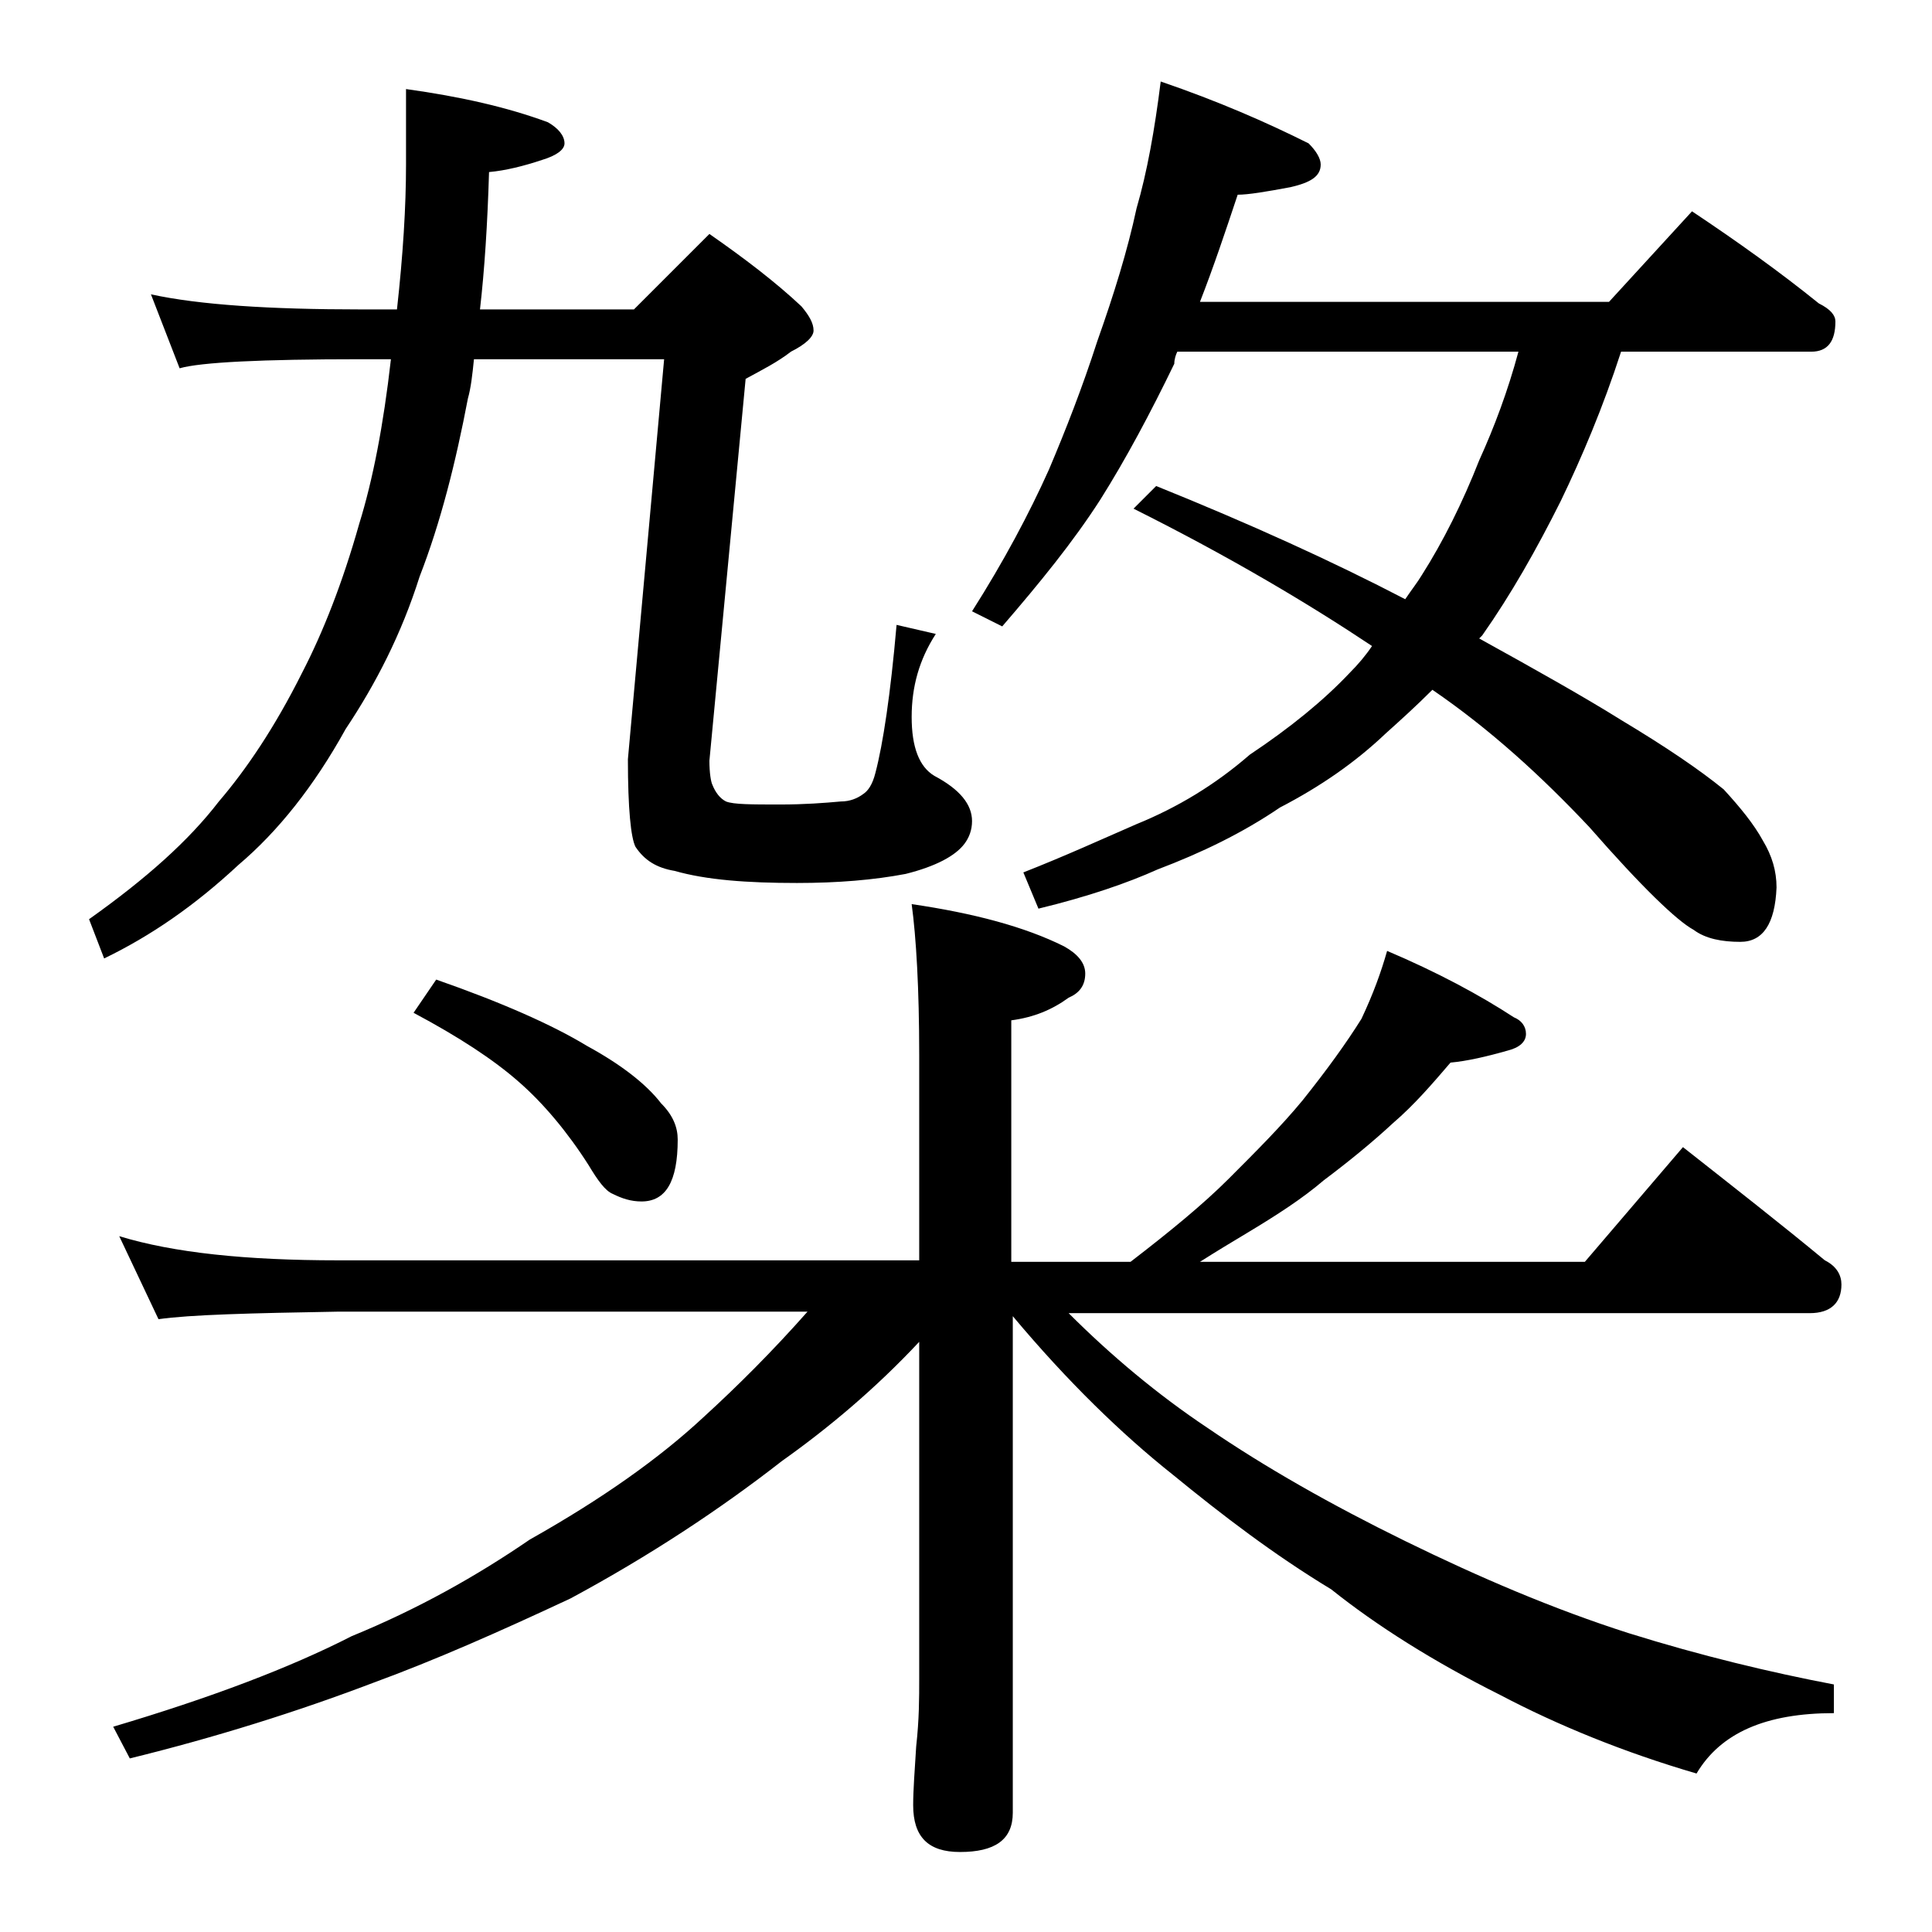 <?xml version="1.0" encoding="utf-8"?>
<!-- Generator: Adobe Illustrator 18.0.0, SVG Export Plug-In . SVG Version: 6.00 Build 0)  -->
<!DOCTYPE svg PUBLIC "-//W3C//DTD SVG 1.1//EN" "http://www.w3.org/Graphics/SVG/1.1/DTD/svg11.dtd">
<svg version="1.1" id="Layer_1" xmlns="http://www.w3.org/2000/svg" xmlns:xlink="http://www.w3.org/1999/xlink" x="0px" y="0px"
	 viewBox="0 0 128 128" enable-background="new 0 0 128 128" xml:space="preserve">
<path d="M10,19.5c3.2,0.7,7.9,1,13.9,1h2.4c0.4-3.6,0.6-6.8,0.6-9.6v-5c3.6,0.5,6.7,1.2,9.4,2.2C37,8.5,37.4,9,37.4,9.5
	c0,0.4-0.5,0.8-1.5,1.1c-1.2,0.4-2.4,0.7-3.5,0.8c-0.1,3.4-0.3,6.5-0.6,9.1H42l5-5c2.3,1.6,4.4,3.2,6.1,4.8c0.5,0.6,0.8,1.1,0.8,1.6
	c0,0.4-0.5,0.9-1.5,1.4c-0.9,0.7-1.9,1.2-3,1.8L47,50.4c0,0.8,0.1,1.4,0.2,1.6c0.2,0.5,0.5,0.9,0.9,1.1c0.5,0.2,1.7,0.2,3.6,0.2
	c1.6,0,2.9-0.1,4-0.2c0.6,0,1.1-0.2,1.5-0.5c0.3-0.2,0.6-0.6,0.8-1.4c0.5-1.9,1-5.2,1.4-9.8L62,42c-1.1,1.7-1.6,3.5-1.6,5.5
	s0.5,3.3,1.5,3.9c1.7,0.9,2.5,1.9,2.5,3c0,0.6-0.2,1.1-0.5,1.5c-0.6,0.8-1.9,1.5-3.9,2c-2.1,0.4-4.5,0.6-7.2,0.6
	c-3.3,0-6-0.2-8.1-0.8c-1.2-0.2-2-0.7-2.6-1.6c-0.3-0.6-0.5-2.5-0.5-5.8l2.4-26.5H31.4c-0.1,1-0.2,1.9-0.4,2.6
	c-0.8,4.2-1.8,8.2-3.2,11.8c-1.2,3.8-2.9,7.1-4.9,10.1c-2.1,3.8-4.5,6.8-7.1,9C12.9,60,10,62,6.9,63.5l-1-2.6
	c3.8-2.7,6.6-5.2,8.6-7.8c1.8-2.1,3.7-4.9,5.5-8.5c1.4-2.7,2.7-6,3.8-9.9c0.9-2.9,1.6-6.5,2.1-10.9h-2c-6.6,0-10.6,0.2-12,0.6
	L10,19.5z M91.9,63c3.3,1.4,6.1,2.9,8.4,4.4c0.5,0.2,0.8,0.6,0.8,1.1s-0.4,0.9-1.2,1.1c-1.4,0.4-2.7,0.7-3.8,0.8
	c-1.2,1.4-2.4,2.8-3.8,4c-1.4,1.3-3,2.6-4.6,3.8c-1.4,1.2-3.1,2.3-5.1,3.5c-1,0.6-2,1.2-3.1,1.9H105l6.5-7.6
	c3.3,2.6,6.5,5.1,9.4,7.5c0.8,0.4,1.1,1,1.1,1.6c0,1.2-0.7,1.9-2.1,1.9H70.8c2.8,2.8,5.9,5.4,9.2,7.6c3.8,2.6,8.2,5.1,13.1,7.5
	c4.9,2.4,9.8,4.5,14.8,6.1c4.8,1.5,9.4,2.6,13.6,3.4v1.9c-4.5,0-7.5,1.3-9.1,4c-4.8-1.4-9.2-3.2-13-5.2c-4.4-2.2-8.2-4.6-11.2-7
	c-3.8-2.3-7.2-4.9-10.5-7.6c-3.4-2.7-7-6.2-10.6-10.5v32.9c0,1.8-1.2,2.6-3.5,2.6c-2.1,0-3.1-1-3.1-3.1c0-1,0.1-2.3,0.2-3.9
	c0.2-1.8,0.2-3.2,0.2-4.5V88.9c-2.9,3.1-6,5.7-9.1,7.9c-4.1,3.2-8.8,6.3-14,9.1c-4.7,2.2-9,4.1-13.1,5.6c-5,1.9-10.4,3.6-16.1,5
	l-1.1-2.1c6.4-1.9,11.7-3.9,15.8-6c4.4-1.8,8.3-4,11.8-6.4c4.8-2.7,8.6-5.4,11.5-8.1c2.3-2.1,4.6-4.4,6.9-7H22.4
	c-5.8,0.1-9.8,0.2-11.9,0.5l-2.6-5.5c3.6,1.1,8.4,1.6,14.5,1.6h38.5V69.9c0-4.4-0.2-7.8-0.5-10c4.1,0.6,7.5,1.5,10.1,2.8
	c0.9,0.5,1.4,1.1,1.4,1.8c0,0.8-0.4,1.3-1.1,1.6c-1.1,0.8-2.3,1.3-3.8,1.5v16h7.9c2.6-2,4.8-3.8,6.5-5.5c1.8-1.8,3.5-3.5,4.9-5.2
	c1.6-2,2.9-3.8,3.9-5.4C91,65.8,91.5,64.4,91.9,63z M28.9,64.9c4.3,1.5,7.7,3,10,4.4c2.2,1.2,3.9,2.5,4.9,3.8
	c0.8,0.8,1.1,1.6,1.1,2.4c0,2.8-0.8,4.1-2.4,4.1c-0.7,0-1.3-0.2-1.9-0.5c-0.5-0.2-1-0.9-1.6-1.9c-1.4-2.2-3-4.1-4.6-5.5
	c-1.7-1.5-4-3-7-4.6L28.9,64.9z M76.9,5.4c3.8,1.3,7,2.7,9.8,4.1c0.5,0.5,0.8,1,0.8,1.4c0,0.8-0.7,1.2-2,1.5
	c-1.6,0.3-2.8,0.5-3.5,0.5c-0.8,2.4-1.6,4.8-2.5,7.1h27.1l5.5-6c3,2,5.8,4,8.4,6.1c0.8,0.4,1.1,0.8,1.1,1.2c0,1.3-0.5,2-1.6,2h-12.6
	c-1.2,3.7-2.6,7-4,9.9c-1.6,3.2-3.3,6.2-5.2,8.9l-0.2,0.2c3.8,2.1,7,3.9,9.4,5.4c3,1.8,5.2,3.3,6.8,4.6c1.1,1.2,2,2.3,2.6,3.4
	c0.6,1,0.9,2,0.9,3.1c-0.1,2.4-0.9,3.6-2.4,3.6c-1.2,0-2.3-0.2-3.1-0.8c-1.1-0.6-3.4-2.8-6.9-6.8c-3.2-3.4-6.6-6.5-10.4-9.1
	c-1.1,1.1-2.1,2-3.1,2.9c-2,1.9-4.3,3.5-7,4.9c-2.5,1.7-5.2,3-8.1,4.1c-2,0.9-4.6,1.8-7.9,2.6l-1-2.4c2.8-1.1,5.2-2.2,7.5-3.2
	c2.7-1.1,5.2-2.6,7.5-4.6c2.7-1.8,4.9-3.6,6.6-5.4c0.6-0.6,1.1-1.2,1.5-1.8c-4.2-2.8-9.4-5.9-15.8-9.1l1.5-1.5
	c6.2,2.5,11.7,5,16.5,7.5c0.4-0.6,0.8-1.1,1.1-1.6c1.4-2.2,2.7-4.8,3.8-7.6c1-2.2,1.9-4.6,2.6-7.2H78c-0.1,0.2-0.2,0.5-0.2,0.8
	c-1.6,3.3-3.2,6.3-4.9,9c-1.8,2.8-4,5.5-6.5,8.4l-2-1c2.1-3.3,3.8-6.5,5.1-9.4c1.1-2.6,2.2-5.4,3.2-8.5c1.1-3.1,2-6,2.6-8.8
	C76,11.4,76.5,8.6,76.9,5.4z"/>
</svg>
